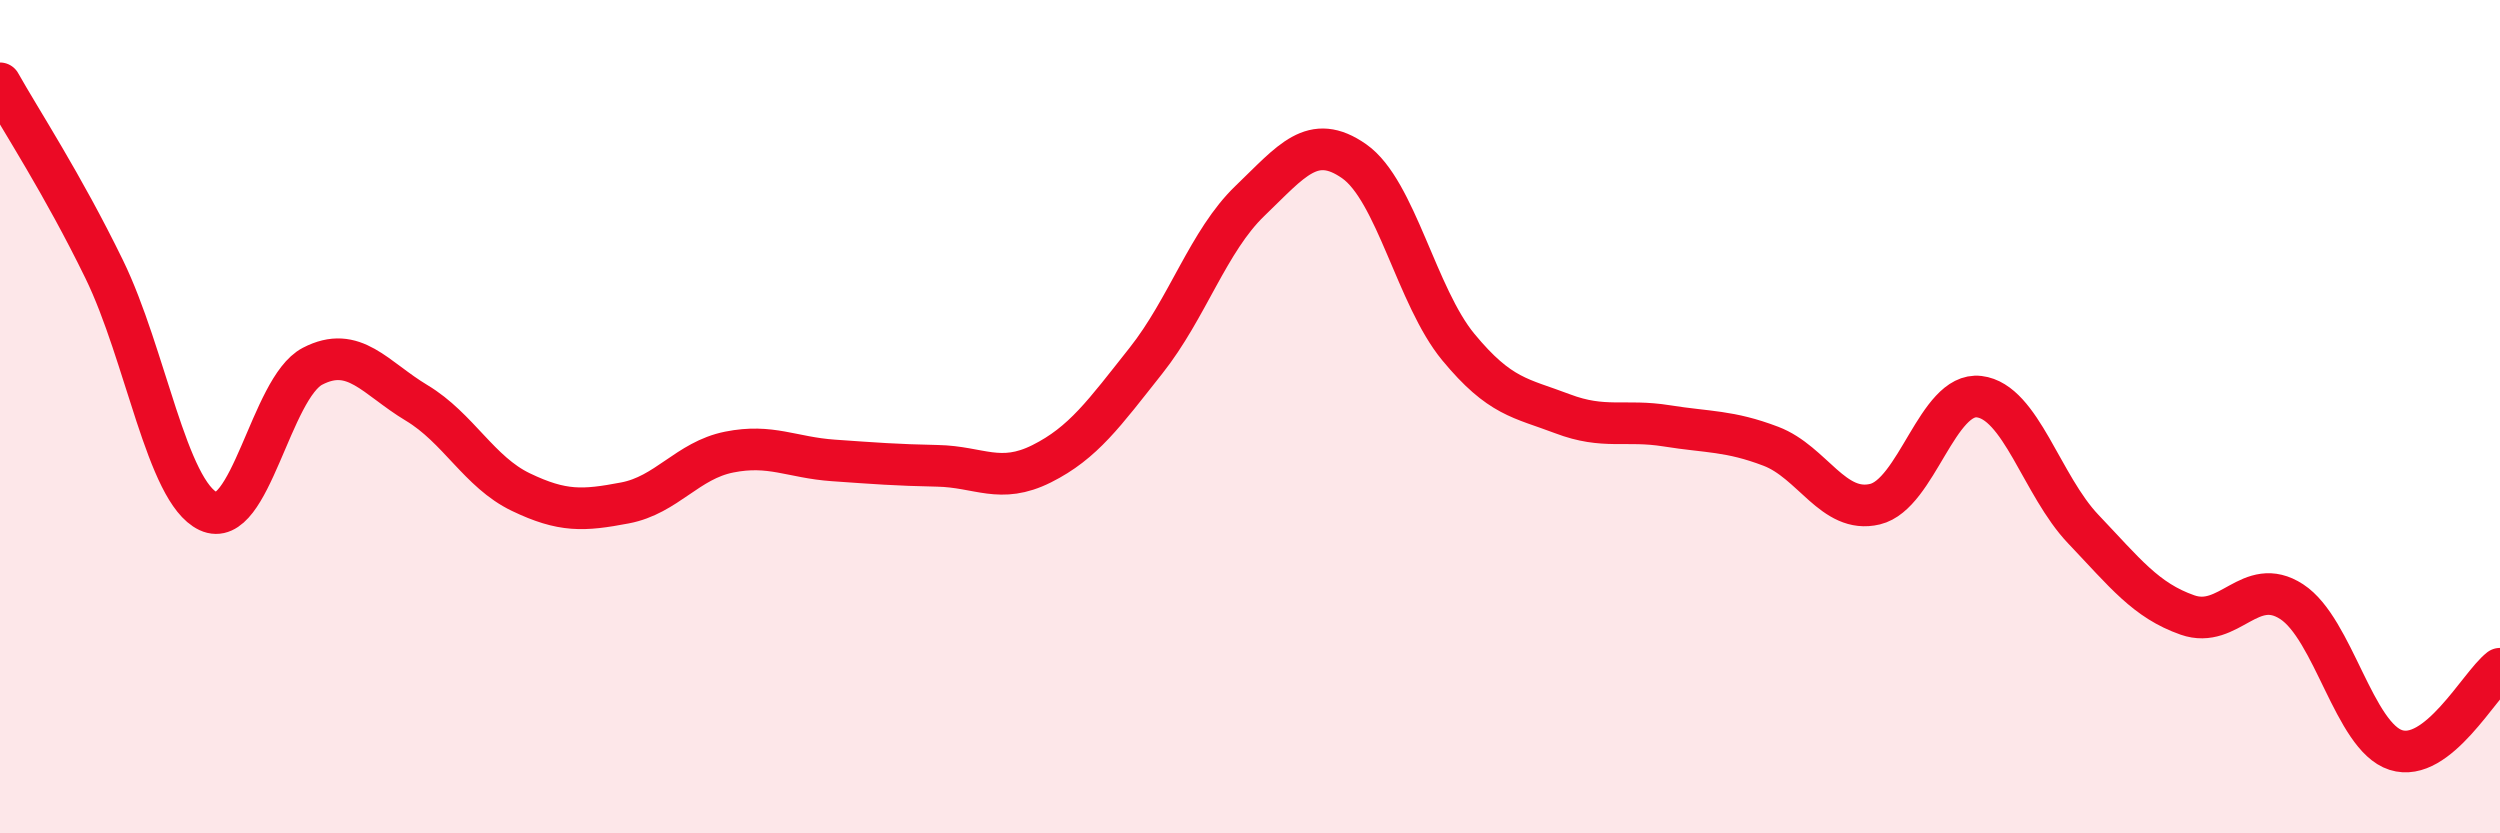 
    <svg width="60" height="20" viewBox="0 0 60 20" xmlns="http://www.w3.org/2000/svg">
      <path
        d="M 0,2 C 0.5,2.89 1.5,4.41 2.5,6.46 C 3.5,8.51 4,11.8 5,12.27 C 6,12.74 6.5,9.31 7.5,8.79 C 8.5,8.27 9,9.07 10,9.67 C 11,10.27 11.5,11.33 12.5,11.81 C 13.5,12.29 14,12.26 15,12.07 C 16,11.88 16.5,11.05 17.5,10.85 C 18.5,10.65 19,10.98 20,11.05 C 21,11.12 21.5,11.16 22.5,11.18 C 23.5,11.2 24,11.63 25,11.13 C 26,10.63 26.5,9.92 27.5,8.66 C 28.5,7.4 29,5.78 30,4.82 C 31,3.86 31.5,3.17 32.5,3.87 C 33.5,4.57 34,7.12 35,8.33 C 36,9.54 36.5,9.55 37.5,9.93 C 38.5,10.31 39,10.06 40,10.22 C 41,10.38 41.5,10.33 42.5,10.71 C 43.5,11.09 44,12.34 45,12.1 C 46,11.86 46.5,9.4 47.5,9.52 C 48.5,9.64 49,11.65 50,12.7 C 51,13.75 51.5,14.41 52.5,14.76 C 53.5,15.11 54,13.79 55,14.44 C 56,15.09 56.5,17.68 57.5,18 C 58.5,18.32 59.5,16.44 60,16.05L60 20L0 20Z"
        fill="#EB0A25"
        opacity="0.1"
        stroke-linecap="round"
        stroke-linejoin="round"
      />
      <path
        d="M 0,2 C 0.5,2.89 1.5,4.41 2.5,6.46 C 3.5,8.51 4,11.8 5,12.27 C 6,12.74 6.5,9.31 7.5,8.79 C 8.5,8.27 9,9.07 10,9.67 C 11,10.27 11.5,11.33 12.5,11.81 C 13.5,12.29 14,12.26 15,12.07 C 16,11.88 16.5,11.05 17.5,10.85 C 18.5,10.65 19,10.98 20,11.05 C 21,11.12 21.5,11.16 22.5,11.18 C 23.5,11.2 24,11.63 25,11.13 C 26,10.63 26.5,9.92 27.5,8.66 C 28.5,7.4 29,5.78 30,4.82 C 31,3.86 31.5,3.17 32.5,3.87 C 33.5,4.57 34,7.12 35,8.33 C 36,9.54 36.5,9.55 37.5,9.93 C 38.5,10.31 39,10.06 40,10.22 C 41,10.38 41.5,10.33 42.5,10.71 C 43.5,11.09 44,12.34 45,12.1 C 46,11.86 46.5,9.4 47.5,9.52 C 48.5,9.64 49,11.65 50,12.7 C 51,13.75 51.5,14.41 52.5,14.76 C 53.5,15.11 54,13.79 55,14.44 C 56,15.09 56.5,17.68 57.5,18 C 58.5,18.32 59.5,16.44 60,16.05"
        stroke="#EB0A25"
        stroke-width="1"
        fill="none"
        stroke-linecap="round"
        stroke-linejoin="round"
      />
    </svg>
  